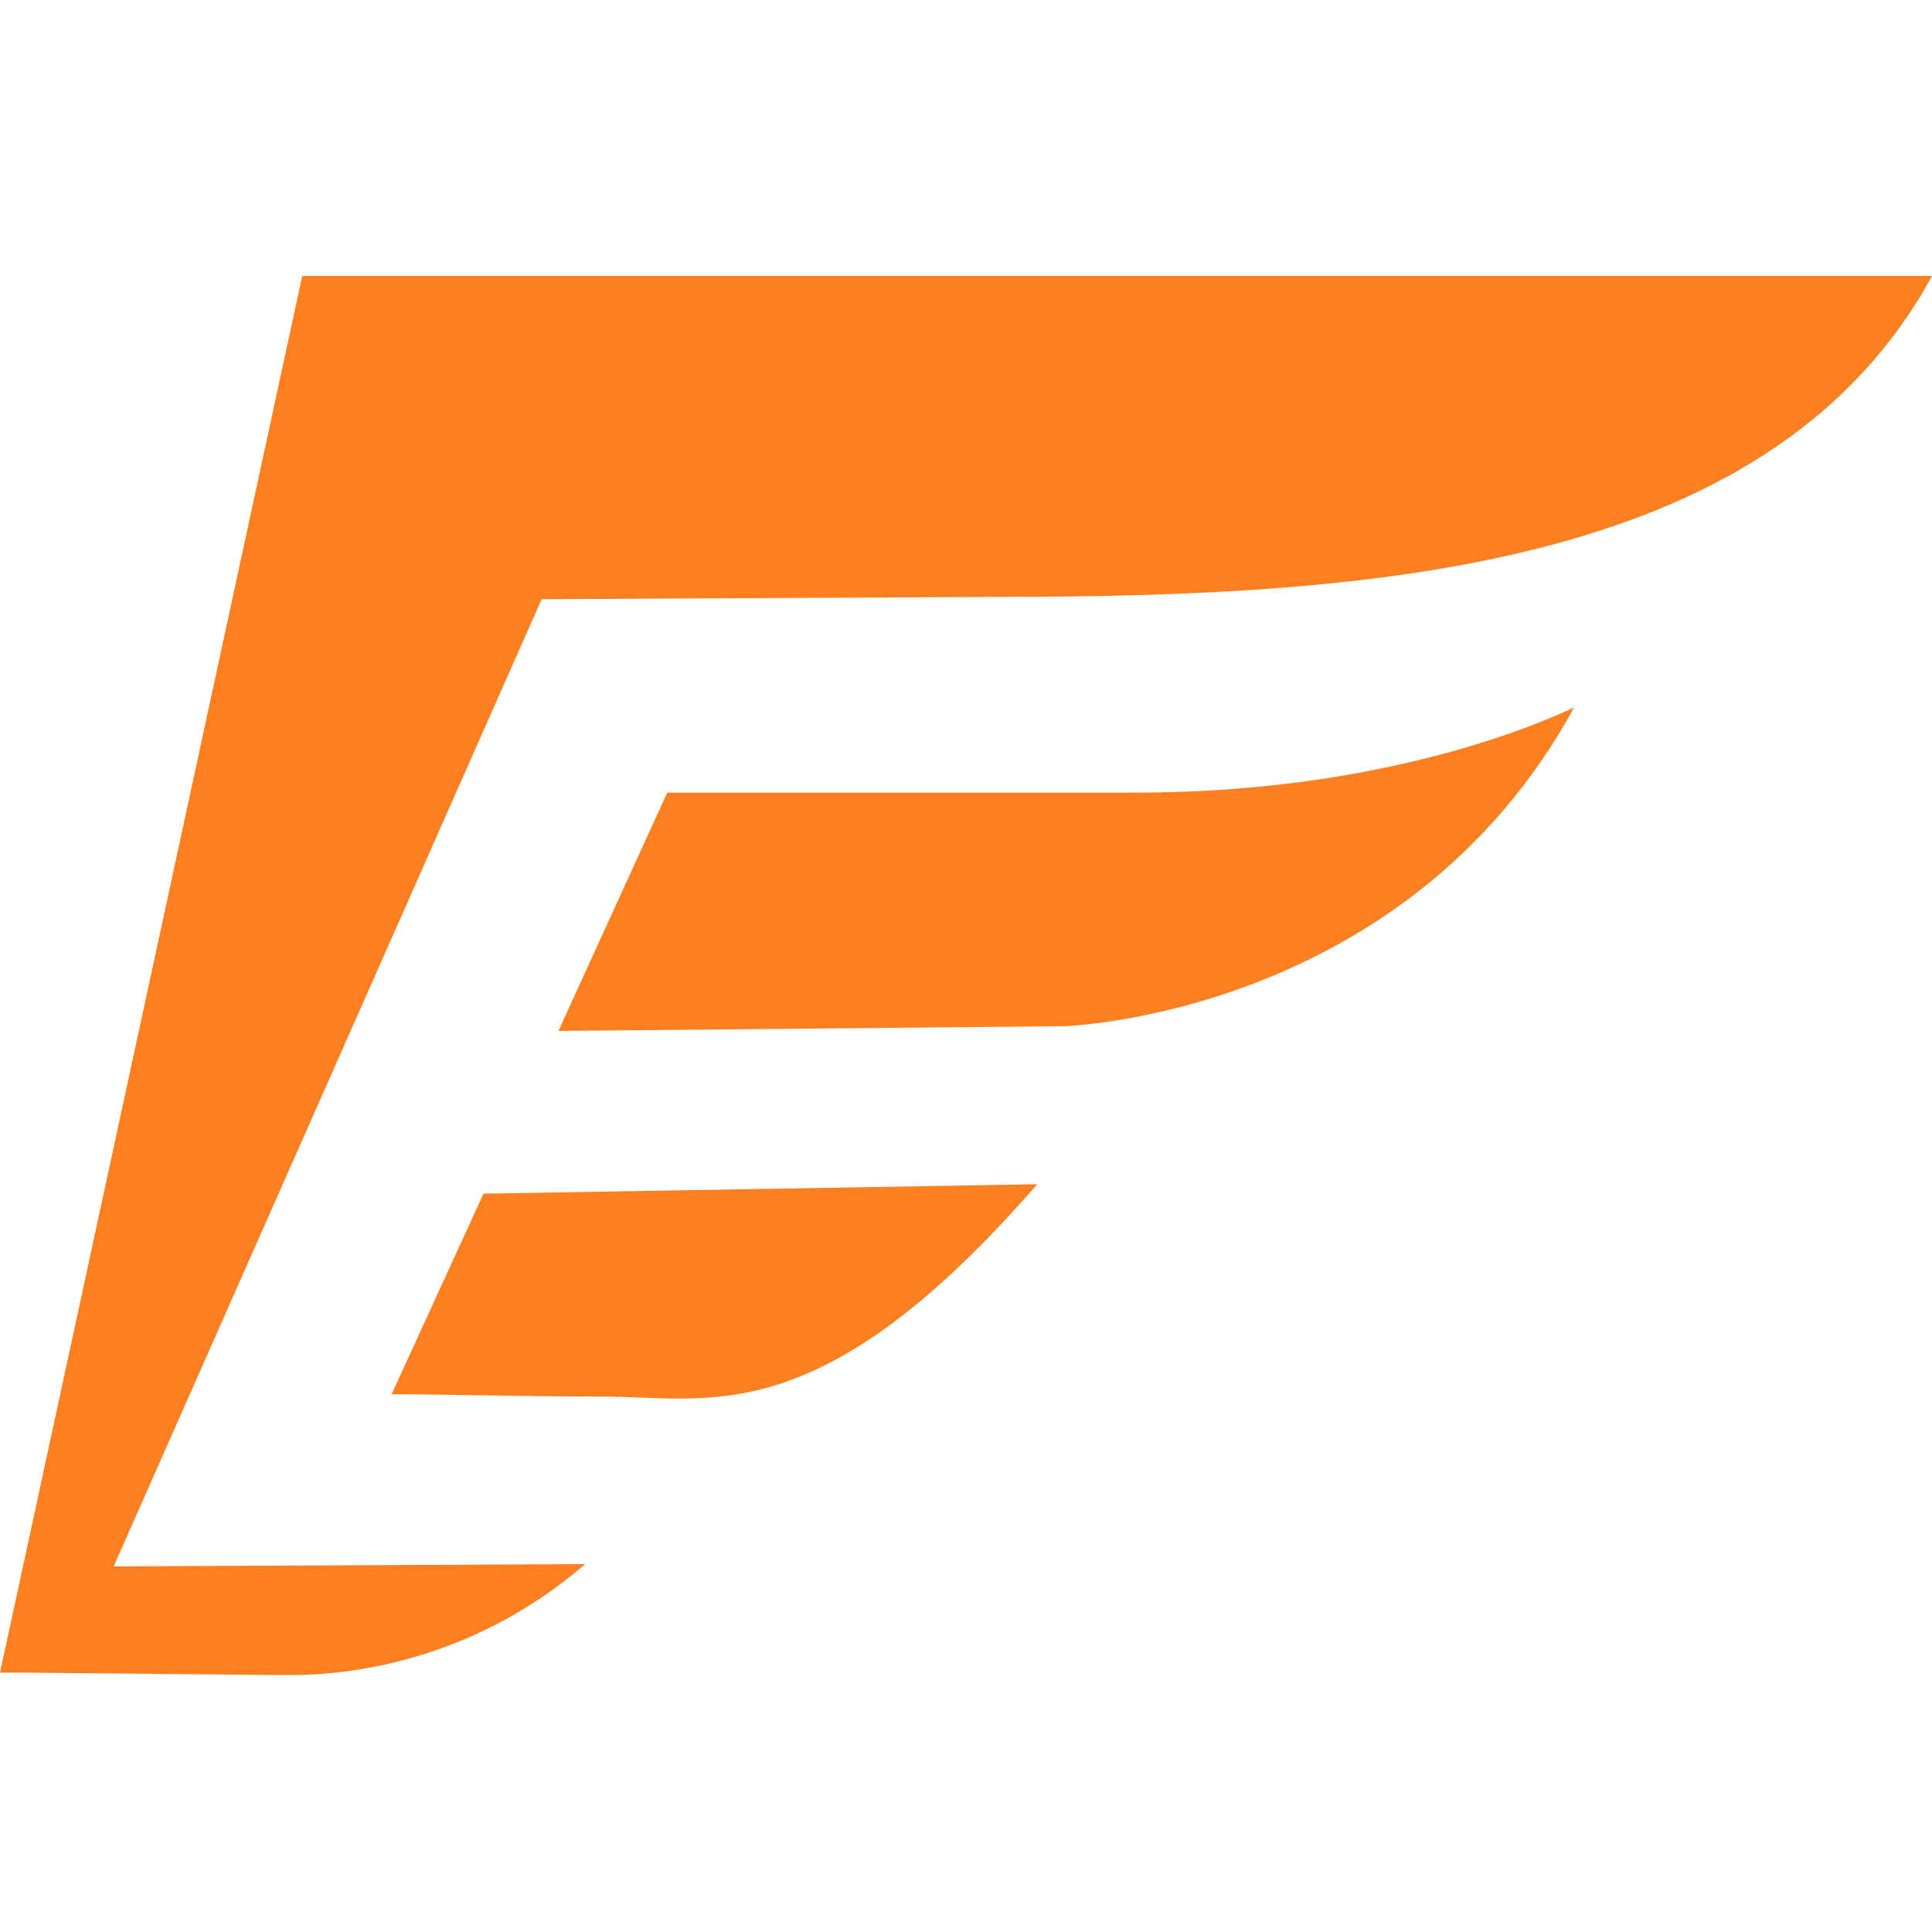 <svg xmlns="http://www.w3.org/2000/svg" width="70" height="70" fill="none"><path fill="#FD7F20" d="M14.19 50.515c1.662 0 4.905.085 7.62.085 3.944 0 7.887 1.368 15.771-7.693l-20.063.342-3.329 7.266Zm26.983-21.797H24.176l-3.943 8.634 18.31-.171S50.9 36.839 57.03 25.64c-.088 0-5.958 3.077-15.857 3.077Z"/><path fill="#FD7F20" d="M36.27 21.625C50.376 21.625 64.306 20.428 70 10H10.951L0 60.602h.874l8.937.085h.789c2.454 0 6.746-.684 10.602-4.017l-17.085.085L19.624 21.71l16.646-.085Z"/></svg>